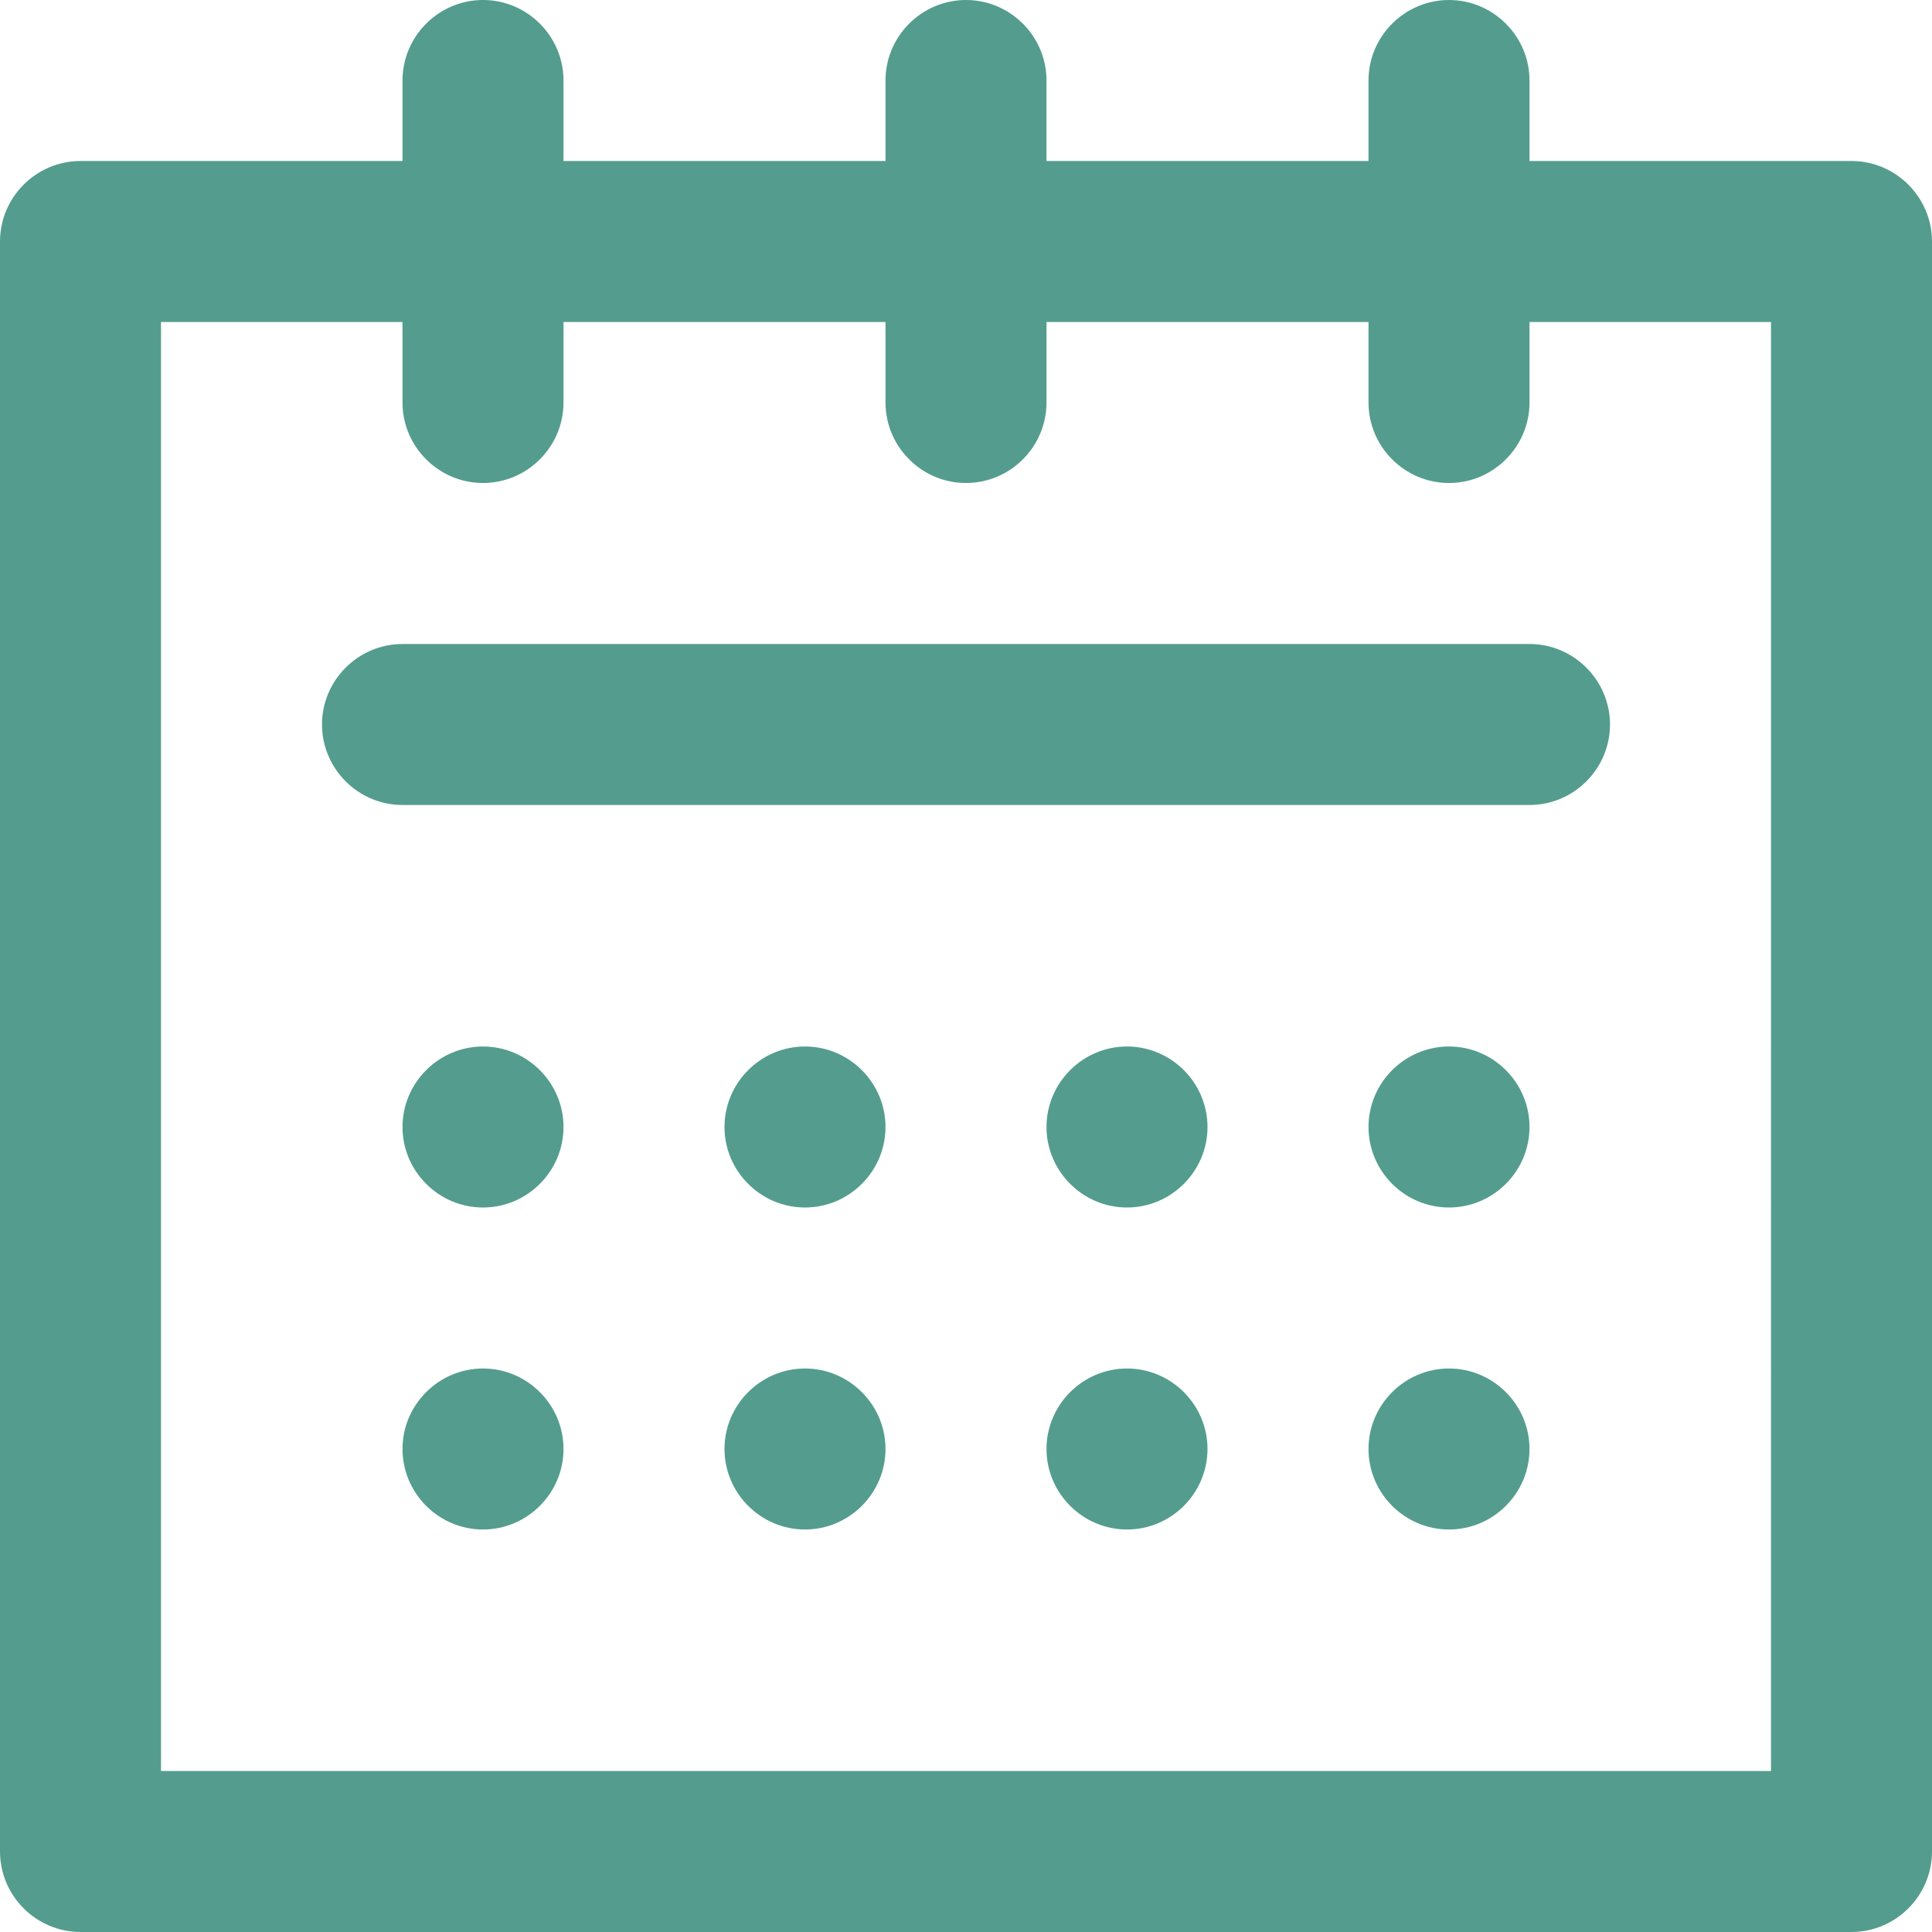 <?xml version="1.0" encoding="UTF-8"?> <svg xmlns="http://www.w3.org/2000/svg" id="_Слой_2" data-name="Слой 2" viewBox="0 0 24 24"> <defs> <style> .cls-1 { fill: #549d8e; } </style> </defs> <g id="Row_1" data-name="Row 1"> <g id="Calendar"> <path class="cls-1" d="M14,17c-.55,0-1,.45-1,1s.45,1,1,1,1-.45,1-1-.45-1-1-1Zm-8,0c-.55,0-1,.45-1,1s.45,1,1,1,1-.45,1-1-.45-1-1-1Zm4-4c-.55,0-1,.45-1,1s.45,1,1,1,1-.45,1-1-.45-1-1-1Zm-4,0c-.55,0-1,.45-1,1s.45,1,1,1,1-.45,1-1-.45-1-1-1Zm4,4c-.55,0-1,.45-1,1s.45,1,1,1,1-.45,1-1-.45-1-1-1ZM23,2h-4V1c0-.55-.45-1-1-1s-1,.45-1,1v1h-4V1c0-.55-.45-1-1-1s-1,.45-1,1v1H7V1c0-.55-.45-1-1-1s-1,.45-1,1v1H1c-.55,0-1,.45-1,1V23c0,.55,.45,1,1,1H23c.55,0,1-.45,1-1V3c0-.55-.45-1-1-1Zm-1,20H2V4h3v1c0,.55,.45,1,1,1s1-.45,1-1v-1h4v1c0,.55,.45,1,1,1s1-.45,1-1v-1h4v1c0,.55,.45,1,1,1s1-.45,1-1v-1h3V22ZM5,8c-.55,0-1,.45-1,1s.45,1,1,1h14c.55,0,1-.45,1-1s-.45-1-1-1H5Zm13,9c-.55,0-1,.45-1,1s.45,1,1,1,1-.45,1-1-.45-1-1-1Zm0-4c-.55,0-1,.45-1,1s.45,1,1,1,1-.45,1-1-.45-1-1-1Zm-4,0c-.55,0-1,.45-1,1s.45,1,1,1,1-.45,1-1-.45-1-1-1Z"></path> </g> </g> </svg> 